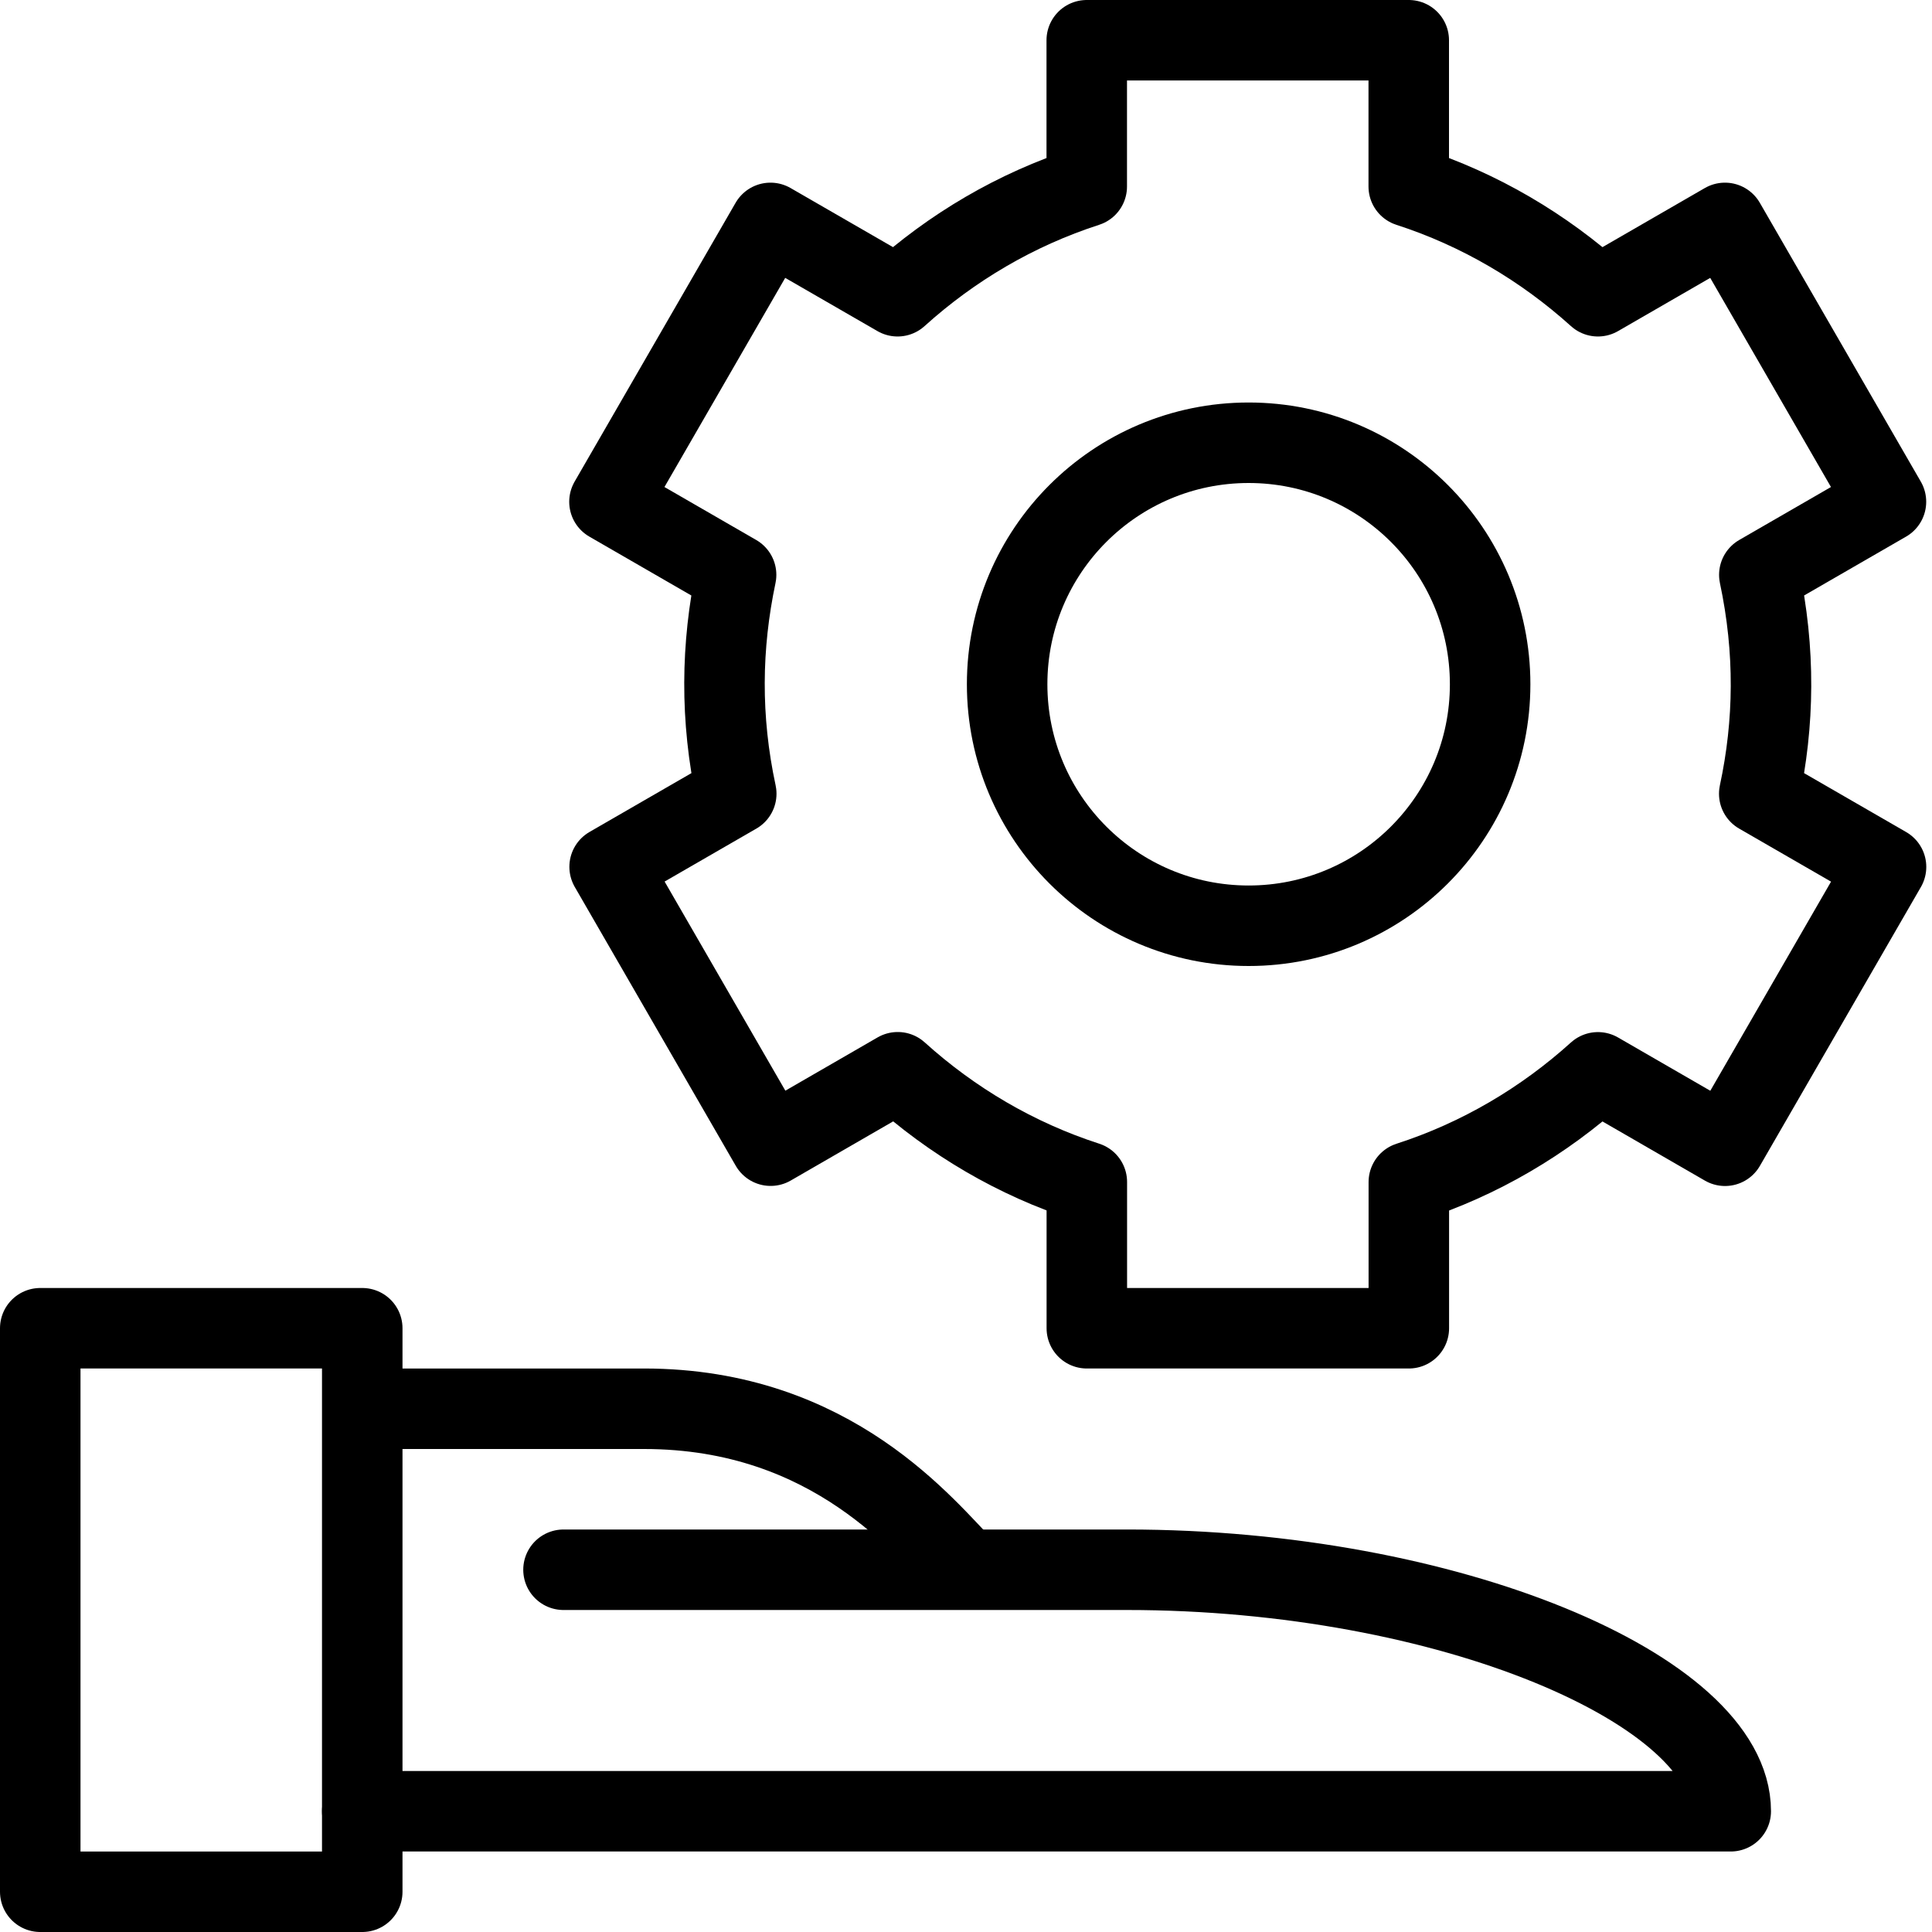 <?xml version="1.0" encoding="utf-8"?>
<!-- Generator: Adobe Illustrator 16.0.3, SVG Export Plug-In . SVG Version: 6.00 Build 0)  -->
<!DOCTYPE svg PUBLIC "-//W3C//DTD SVG 1.1//EN" "http://www.w3.org/Graphics/SVG/1.1/DTD/svg11.dtd">
<svg version="1.1" xmlns="http://www.w3.org/2000/svg" xmlns:xlink="http://www.w3.org/1999/xlink" x="0px" y="0px" width="24px"
	 height="24px" viewBox="0 0 24 24" enable-background="new 0 0 24 24" xml:space="preserve">
<g id="Outline_Icons_1_">
	<g id="Outline_Icons">
		<g>
			<rect x="0.5" y="16.5" fill="none" stroke="#000000" stroke-linejoin="round" stroke-miterlimit="10" width="4" height="7"/>
			<path fill="none" stroke="#000000" stroke-linecap="round" stroke-linejoin="round" stroke-miterlimit="10" d="M4.5,22.5h17
				c0-1.5-3.5-3-7.5-3H7"/>
			<path fill="none" stroke="#000000" stroke-linejoin="round" stroke-miterlimit="10" d="M4.5,17.5H8c2.353,0,3.5,1.5,4,2"/>
			<g>
				<circle fill="none" stroke="#000000" stroke-linejoin="round" stroke-miterlimit="10" cx="15.511" cy="8.5" r="3"/>
				<path fill="none" stroke="#000000" stroke-linejoin="round" stroke-miterlimit="10" d="M21.855,7.141l1.573-0.908l-2-3.464
					L19.85,3.68c-0.672-0.606-1.468-1.078-2.35-1.363V0.5h-4v1.817c-0.882,0.285-1.678,0.756-2.35,1.363L9.571,2.769l-2,3.464
					l1.573,0.908C8.958,8.023,8.945,8.925,9.146,9.86l-1.573,0.908l2,3.464l1.579-0.912c0.672,0.607,1.467,1.078,2.349,1.363V16.5h4
					v-1.816c0.882-0.285,1.677-0.756,2.349-1.363l1.579,0.912l2-3.464L21.854,9.86C22.042,8.984,22.055,8.083,21.855,7.141z"/>
			</g>
		</g>
	</g>
	<g id="New_icons_1_">
	</g>
</g>
<g id="Invisible_Shape">
	<rect fill="none" width="24" height="24"/>
</g>
</svg>
